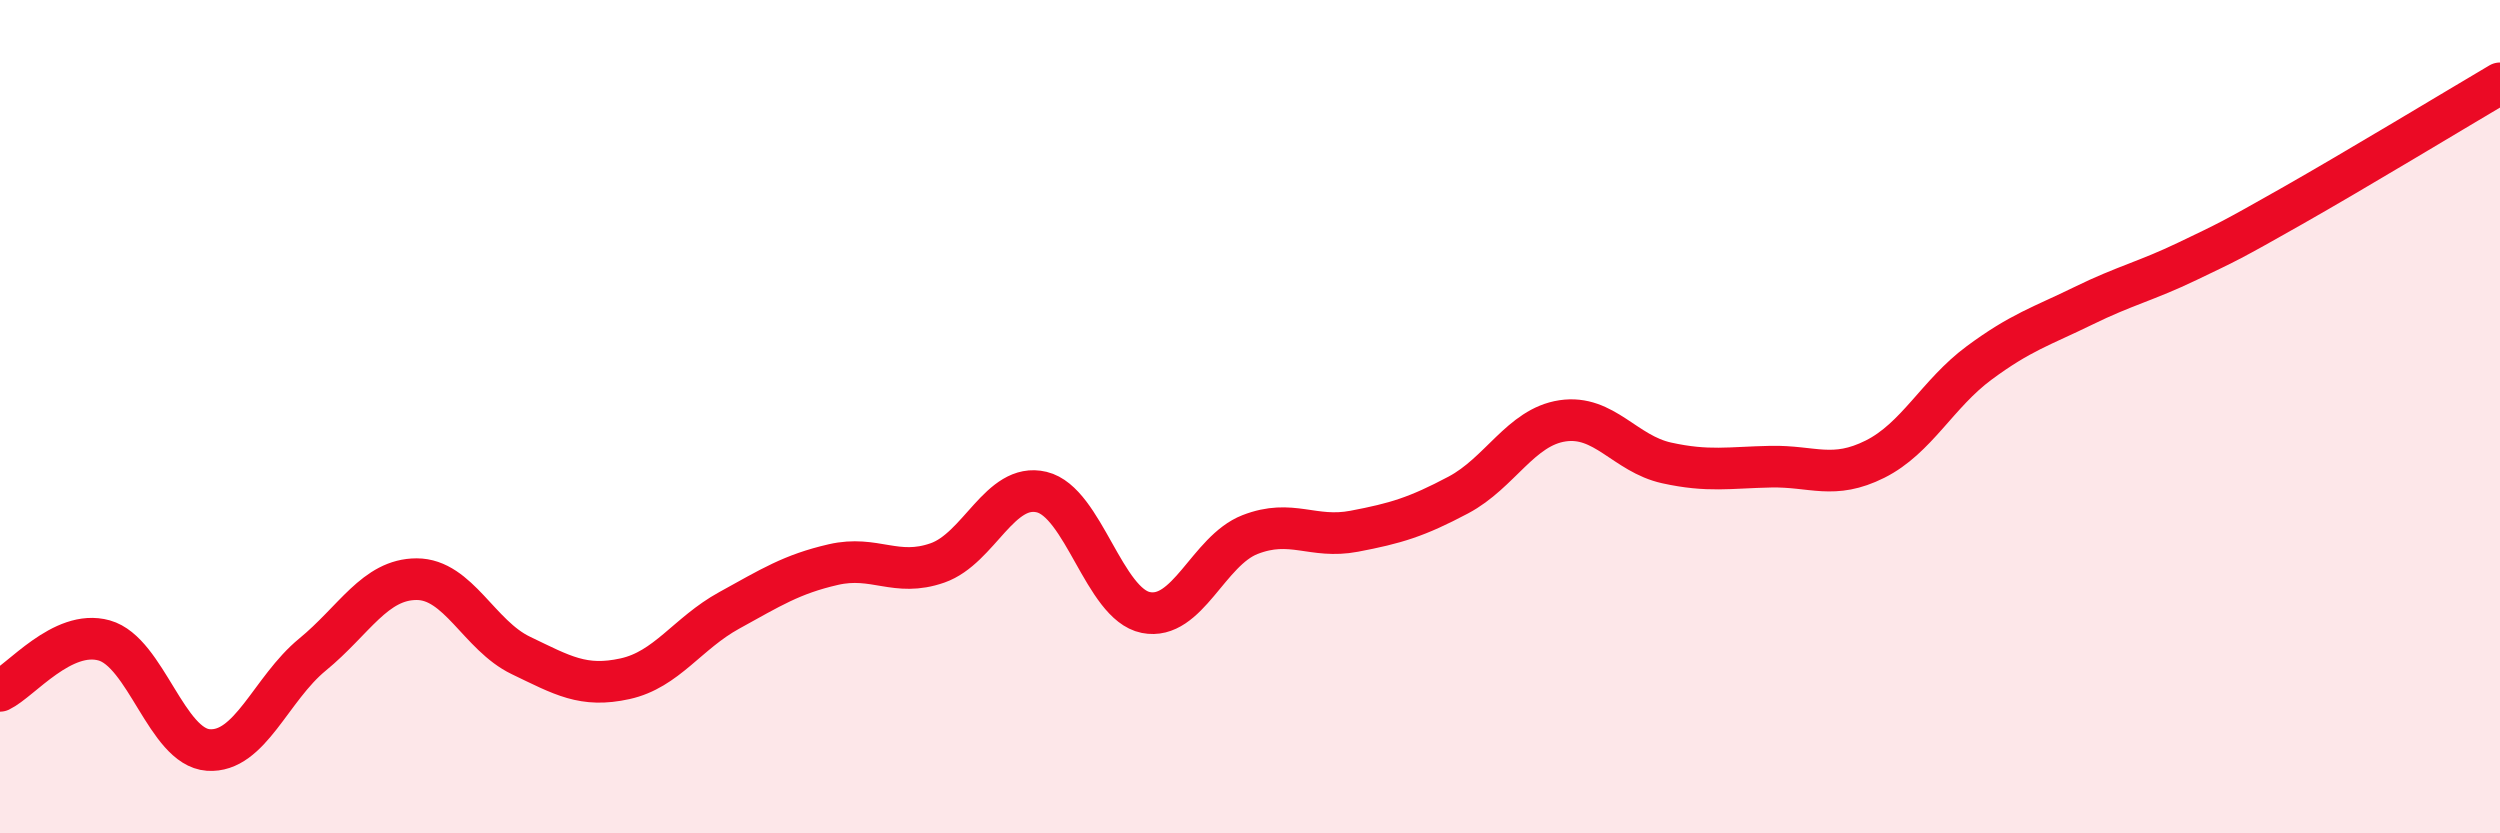 
    <svg width="60" height="20" viewBox="0 0 60 20" xmlns="http://www.w3.org/2000/svg">
      <path
        d="M 0,16.58 C 0.5,16.34 1.5,15.09 2.5,15.37 C 3.5,15.65 4,17.93 5,18 C 6,18.07 6.5,16.53 7.5,15.71 C 8.5,14.89 9,13.9 10,13.9 C 11,13.9 11.5,15.25 12.5,15.73 C 13.5,16.21 14,16.51 15,16.29 C 16,16.07 16.5,15.2 17.5,14.65 C 18.5,14.1 19,13.78 20,13.55 C 21,13.32 21.5,13.86 22.5,13.51 C 23.5,13.16 24,11.57 25,11.81 C 26,12.05 26.5,14.5 27.5,14.7 C 28.5,14.9 29,13.22 30,12.83 C 31,12.44 31.5,12.94 32.5,12.75 C 33.5,12.56 34,12.41 35,11.88 C 36,11.35 36.5,10.25 37.5,10.1 C 38.5,9.95 39,10.89 40,11.11 C 41,11.33 41.5,11.22 42.5,11.2 C 43.5,11.18 44,11.52 45,11.02 C 46,10.52 46.5,9.45 47.5,8.71 C 48.5,7.97 49,7.83 50,7.34 C 51,6.85 51.5,6.75 52.5,6.27 C 53.5,5.79 53.5,5.8 55,4.95 C 56.5,4.1 59,2.59 60,2L60 20L0 20Z"
        fill="#EB0A25"
        opacity="0.1"
        stroke-linecap="round"
        stroke-linejoin="round"
      />
      <path
        d="M 0,16.58 C 0.5,16.34 1.5,15.09 2.5,15.37 C 3.5,15.65 4,17.93 5,18 C 6,18.07 6.5,16.53 7.5,15.71 C 8.5,14.89 9,13.9 10,13.9 C 11,13.9 11.5,15.25 12.5,15.73 C 13.5,16.21 14,16.51 15,16.29 C 16,16.07 16.5,15.2 17.5,14.65 C 18.5,14.1 19,13.78 20,13.55 C 21,13.32 21.5,13.86 22.5,13.51 C 23.5,13.16 24,11.57 25,11.81 C 26,12.05 26.5,14.5 27.5,14.7 C 28.5,14.9 29,13.22 30,12.83 C 31,12.44 31.5,12.94 32.5,12.75 C 33.5,12.56 34,12.41 35,11.88 C 36,11.35 36.5,10.25 37.5,10.1 C 38.5,9.95 39,10.89 40,11.11 C 41,11.33 41.5,11.22 42.5,11.2 C 43.5,11.18 44,11.52 45,11.02 C 46,10.52 46.5,9.45 47.5,8.71 C 48.5,7.97 49,7.83 50,7.34 C 51,6.85 51.5,6.75 52.5,6.27 C 53.5,5.79 53.5,5.8 55,4.95 C 56.5,4.1 59,2.59 60,2"
        stroke="#EB0A25"
        stroke-width="1"
        fill="none"
        stroke-linecap="round"
        stroke-linejoin="round"
      />
    </svg>
  